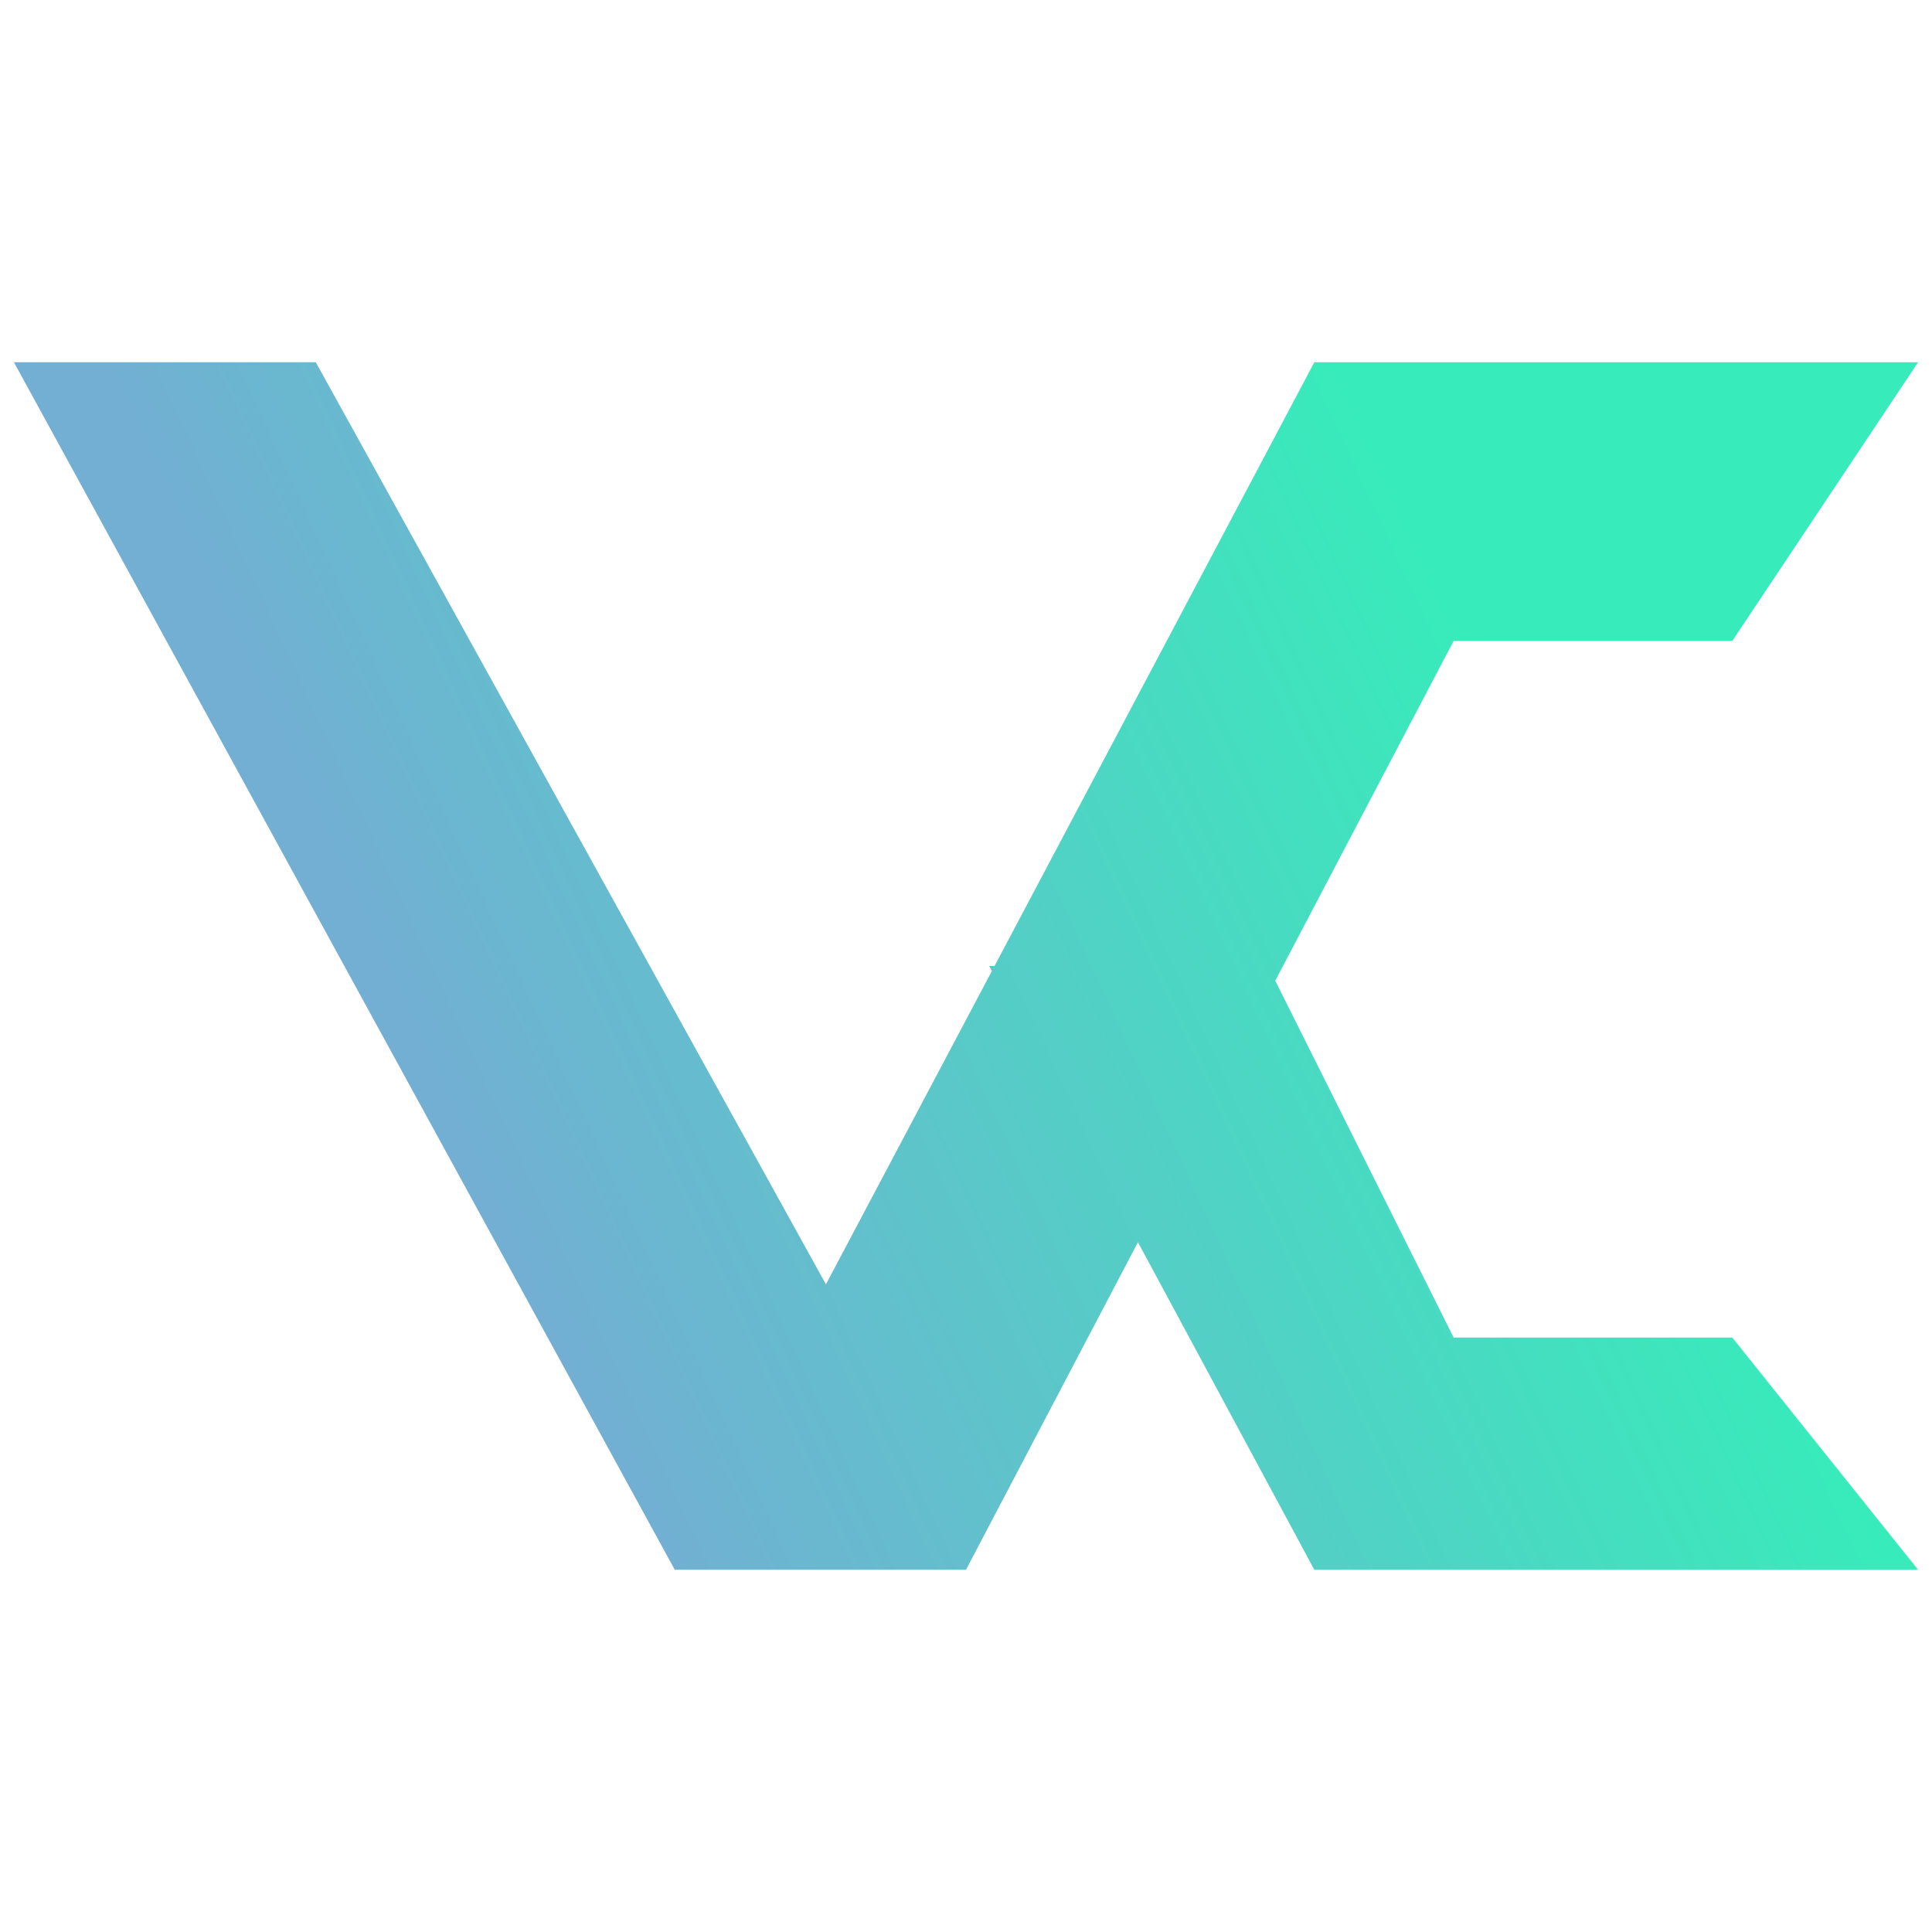<?xml version="1.0" encoding="UTF-8" standalone="no"?><!-- Generator: Gravit.io --><svg xmlns="http://www.w3.org/2000/svg" xmlns:xlink="http://www.w3.org/1999/xlink" style="isolation:isolate" viewBox="0 0 48 48" width="48pt" height="48pt"><linearGradient id="_lgradient_12" x1="0.886" y1="0.565" x2="0.248" y2="0.754" gradientTransform="matrix(47.308,0,0,30,0.346,9)" gradientUnits="userSpaceOnUse"><stop offset="1.304%" stop-opacity="1" style="stop-color:rgb(55,236,186)"/><stop offset="97.826%" stop-opacity="1" style="stop-color:rgb(114,175,211)"/></linearGradient><path d=" M 28.272 30.862 L 24 39 L 16.764 39 L 0.346 9 L 7.846 9 L 20.52 31.909 L 24.643 24.124 L 24.577 24 L 24.709 24 L 32.654 9 L 47.654 9 L 43.038 15.923 L 36.115 15.923 L 31.683 24.366 L 36.115 33.231 L 43.038 33.231 L 47.654 39 L 32.654 39 L 28.272 30.862 Z " fill-rule="evenodd" fill="url(#_lgradient_12)"/></svg>